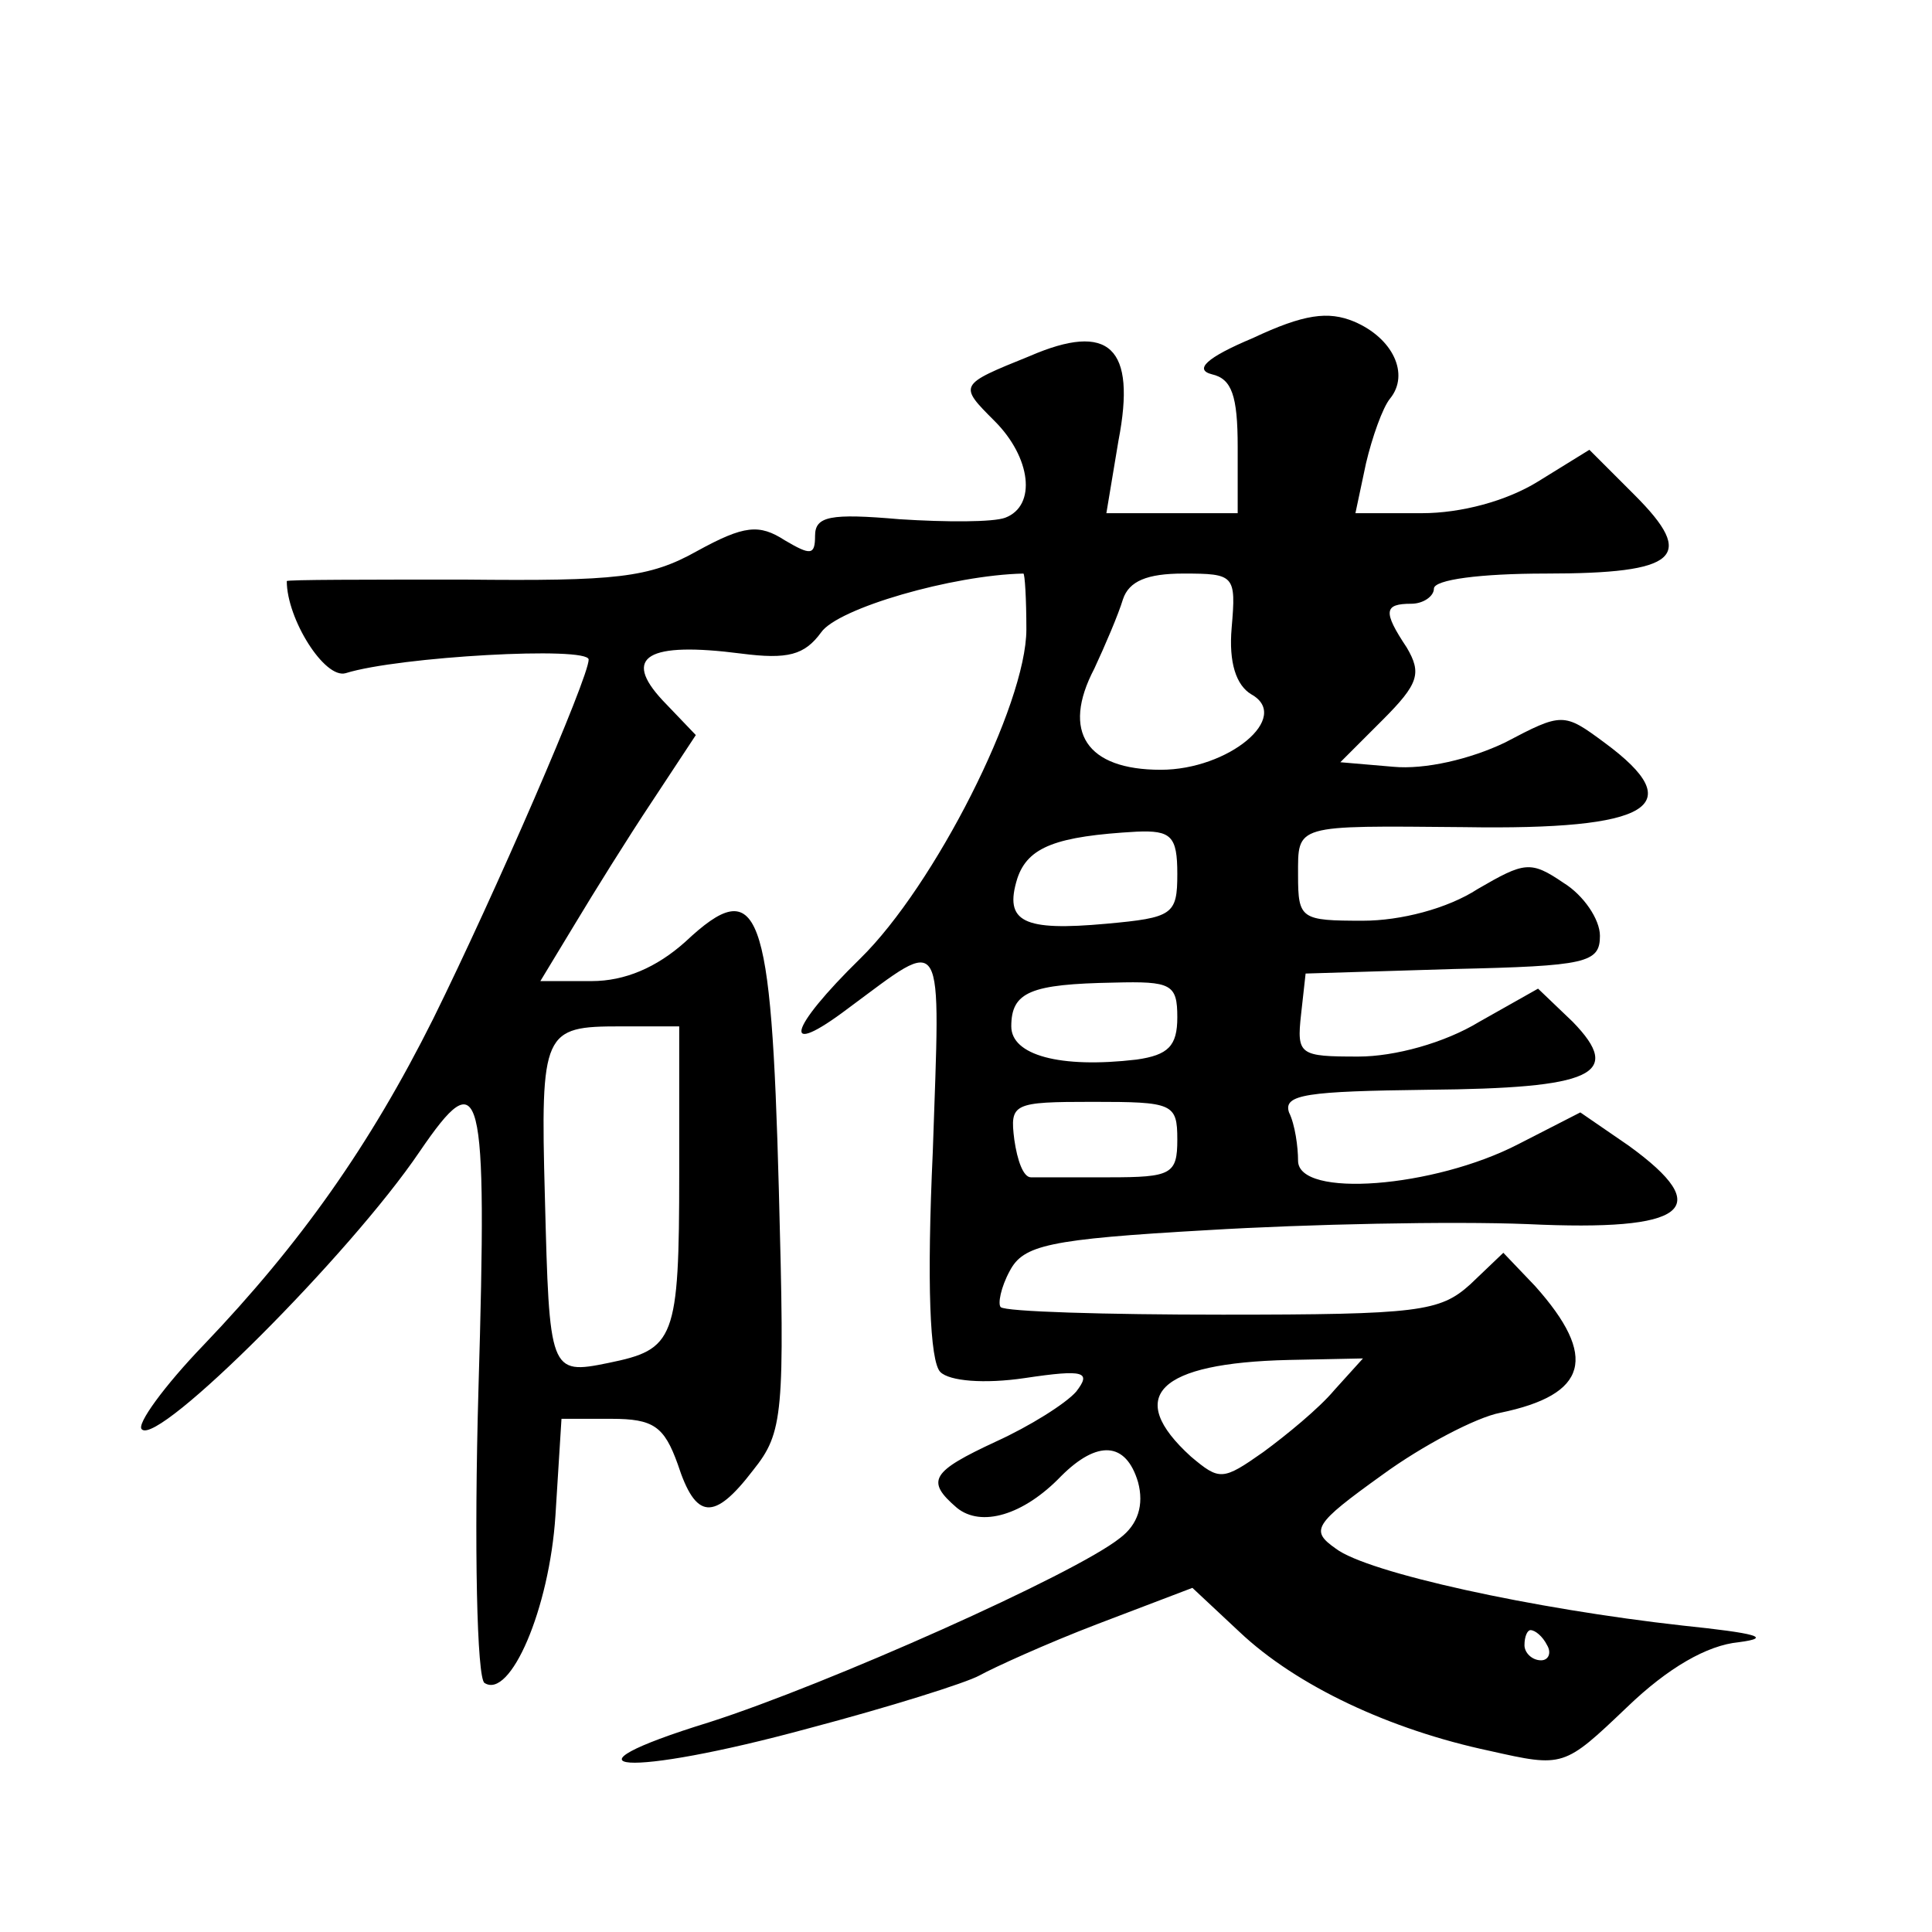 <?xml version="1.0" standalone="no"?>
<!DOCTYPE svg PUBLIC "-//W3C//DTD SVG 20010904//EN"
 "http://www.w3.org/TR/2001/REC-SVG-20010904/DTD/svg10.dtd">
<svg version="1.0" xmlns="http://www.w3.org/2000/svg"
 width="128pt" height="128pt" viewBox="0 0 128 128"
 preserveAspectRatio="xMidYMid meet">
<g transform="translate(0,128) scale(0.1,-0.1)"
fill="#0" stroke="none">
<path d="M830 1056 c-31 -13 -39 -21 -27 -24 13 -3 17 -14 17 -48 l0 -44 -44 0
-43 0 8 48 c12 62 -6 79 -59 56 -47 -19 -47 -19 -23 -43 24 -24 28 -56 7 -64 -8
-3 -39 -3 -70 -1 -46 4 -56 2 -56 -11 0 -13 -3 -13 -20 -3 -17 11 -27 10 -58 -7
-32 -18 -54 -20 -154 -19 -65 0 -118 0 -118 -1 0 -25 25 -65 39 -61 35 11 161 18
161 9 0 -12 -62 -155 -103 -238 -42 -84 -88 -149 -152 -216 -26 -27 -45 -53 -41
-56 11 -11 138 116 184 184 41 60 45 47 39 -157 -3 -105 -1 -192 4 -195 17 -11
43 49 47 111 l4 64 33 0 c28 0 35 -5 44 -30 12 -37 24 -38 50 -4 20 25 21 37 17
186 -5 187 -13 210 -62 164 -19 -17 -40 -26 -62 -26 l-34 0 23 38 c12 20 35 57
51 81 l29 44 -22 23 c-27 29 -10 39 52 31 31 -4 42 -1 53 14 11 16 87 38 134 39
1 0 2 -17 2 -37 0 -50 -61 -170 -110 -218 -48 -47 -53 -67 -8 -33 65 48 61 54 56
-95 -4 -87 -2 -139 5 -146 6 -6 29 -8 56 -4 40 6 44 4 34 -9 -7 -8 -31 -23 -53
-33 -43 -20 -47 -26 -26 -44 16 -13 44 -5 69 21 24 24 43 23 51 -4 4 -15 0 -28
-12 -37 -30 -24 -194 -97 -272 -122 -107 -33 -55 -37 66 -4 53 14 104 30 113 35
9 5 44 21 78 34 l63 24 31 -29 c38 -36 100 -65 166 -79 49 -11 49 -11 91 29 27
26 53 41 74 43 23 3 11 6 -37 11 -99 11 -209 35 -230 51 -17 12 -15 16 31 49 26
19 62 38 78 41 58 12 65 37 23 84 l-21 22 -22 -21 c-20 -18 -34 -20 -164 -20 -78
0 -144 2 -147 5 -2 2 0 13 6 24 9 17 25 21 131 27 66 4 162 6 212 4 106 -5 125
10 67 52 l-32 22 -41 -21 c-56 -29 -146 -36 -146 -11 0 9 -2 24 -6 32 -4 12 12
14 92 15 109 1 130 10 96 45 l-23 22 -39 -22 c-23 -14 -56 -23 -80 -23 -39 0 -41
1 -38 28 l3 27 98 3 c88 2 97 4 97 22 0 11 -11 27 -24 35 -22 15 -26 14 -57 -4
-20 -13 -51 -21 -76 -21 -41 0 -43 1 -43 30 0 34 -3 33 110 32 124 -2 150 14 93
56 -27 20 -28 20 -66 0 -23 -11 -53 -18 -74 -16 l-35 3 28 28 c24 24 26 31 16 48
-16 24 -15 29 3 29 8 0 15 5 15 10 0 6 31 10 74 10 88 0 100 11 59 52 l-30 30 -34
-21 c-21 -13 -51 -21 -77 -21 l-44 0 7 33 c4 17 11 37 16 43 13 16 2 40 -24 51
-17 7 -33 5 -67 -11z m-14 -192 c-2 -23 3 -38 13 -44 27 -15 -15 -50 -60 -50 -49
0 -66 25 -44 67 7 15 16 36 19 46 4 12 16 17 40 17 34 0 35 -1 32 -36z m-36 -163
c0 -27 -3 -29 -47 -33 -55 -5 -68 1 -59 30 7 21 26 28 79 31 23 1 27 -3 27 -28z
m0 -95 c0 -19 -6 -25 -27 -28 -51 -6 -83 3 -83 22 0 23 13 28 68 29 38 1 42 -1
42 -23z m-330 -103 c0 -111 -3 -117 -47 -126 -39 -8 -39 -6 -42 110 -3 110 -1 113
50 113 l39 0 0 -97z m330 22 c0 -23 -4 -25 -45 -25 -25 0 -48 0 -52 0 -5 0 -9 11
-11 25 -3 24 -1 25 52 25 53 0 56 -1 56 -25z m104 -166 c-10 -12 -32 -30 -47 -41
-27 -19 -29 -19 -48 -3 -44 40 -22 62 65 64 l49 1 -19 -21z m141 -169 c3 -5 1 -10
-4 -10 -6 0 -11 5 -11 10 0 6 2 10 4 10 3 0 8 -4 11 -10z"/>
</g>
</svg>
